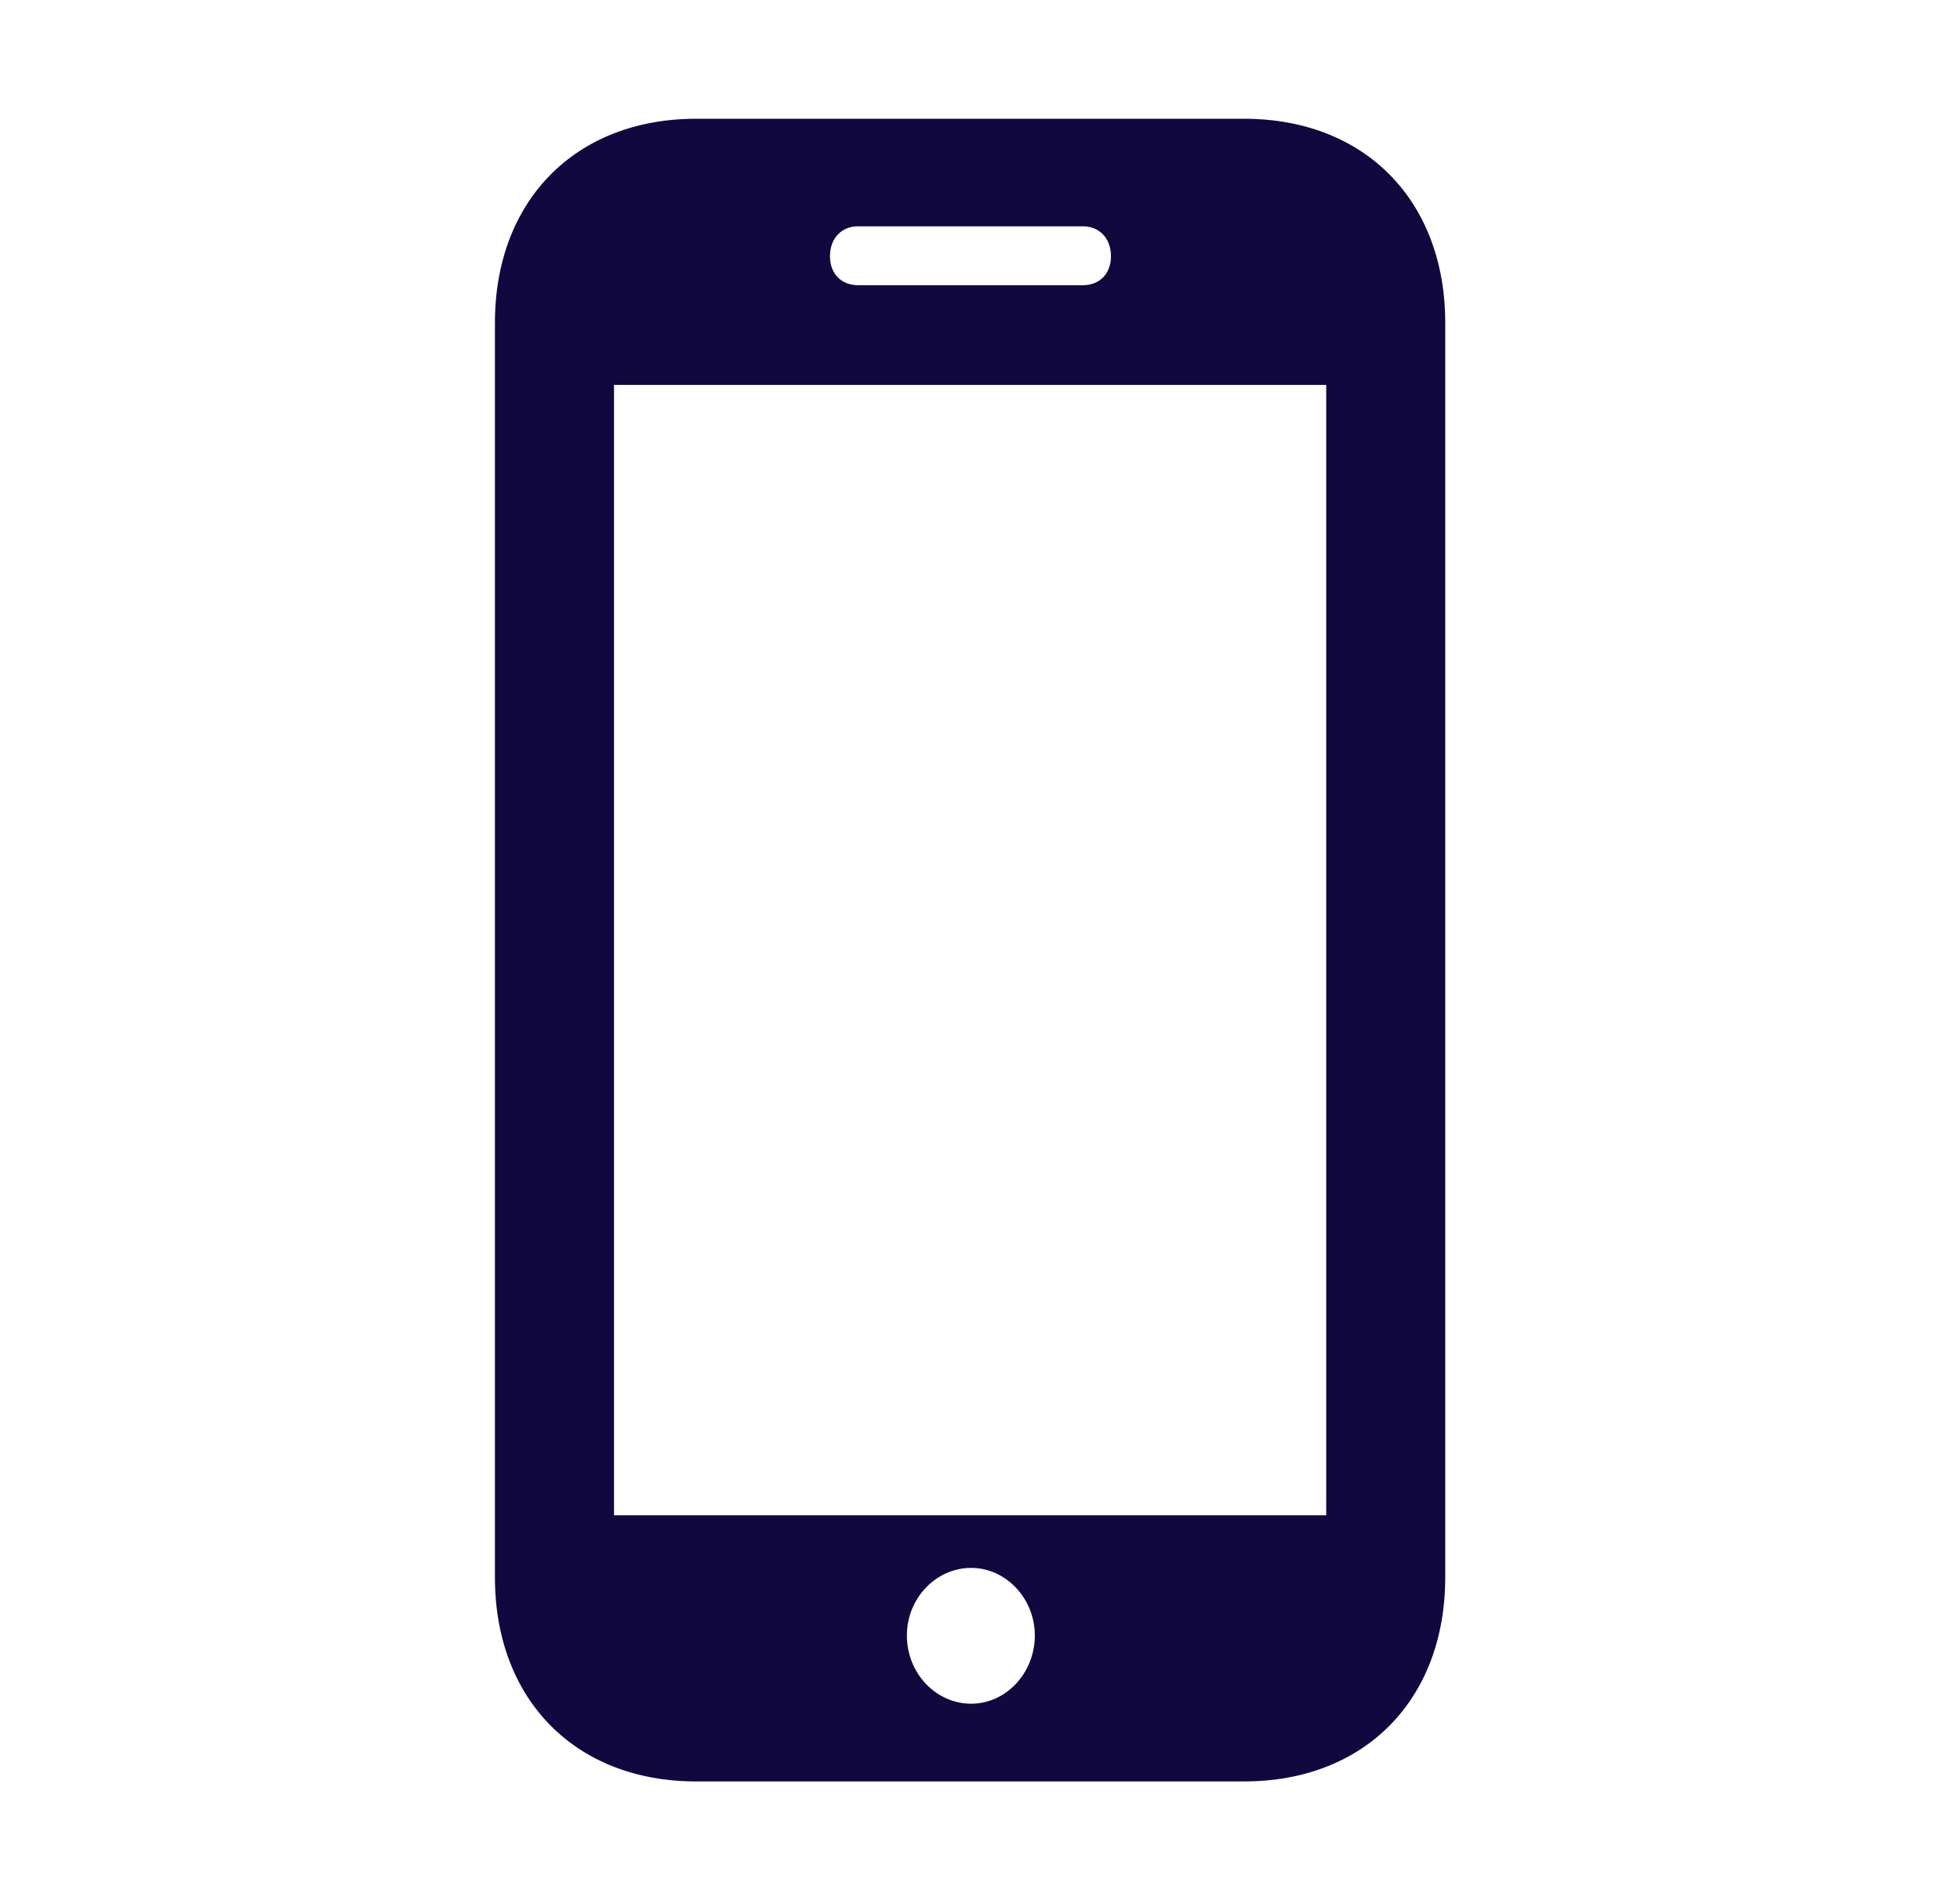 <svg width="33" height="32" viewBox="0 0 33 32" fill="none" xmlns="http://www.w3.org/2000/svg">
<path d="M8.333 26.563C8.333 28.625 9.691 30 11.72 30H20.947C22.976 30 24.333 28.625 24.333 26.563V5.437C24.333 3.375 22.976 2 20.947 2H11.72C9.691 2 8.333 3.375 8.333 5.437V26.563ZM13.974 4.314C13.974 4.009 14.173 3.811 14.447 3.811H18.232C18.506 3.811 18.705 4.009 18.705 4.314C18.705 4.618 18.506 4.803 18.232 4.803H14.447C14.173 4.803 13.974 4.618 13.974 4.314ZM10.338 25.518V6.482H22.329V25.518H10.338ZM16.352 28.691C15.754 28.691 15.269 28.176 15.269 27.541C15.269 26.92 15.754 26.404 16.352 26.404C16.937 26.404 17.423 26.92 17.423 27.541C17.423 28.176 16.937 28.691 16.352 28.691Z" fill="#10083F"/>
</svg>
